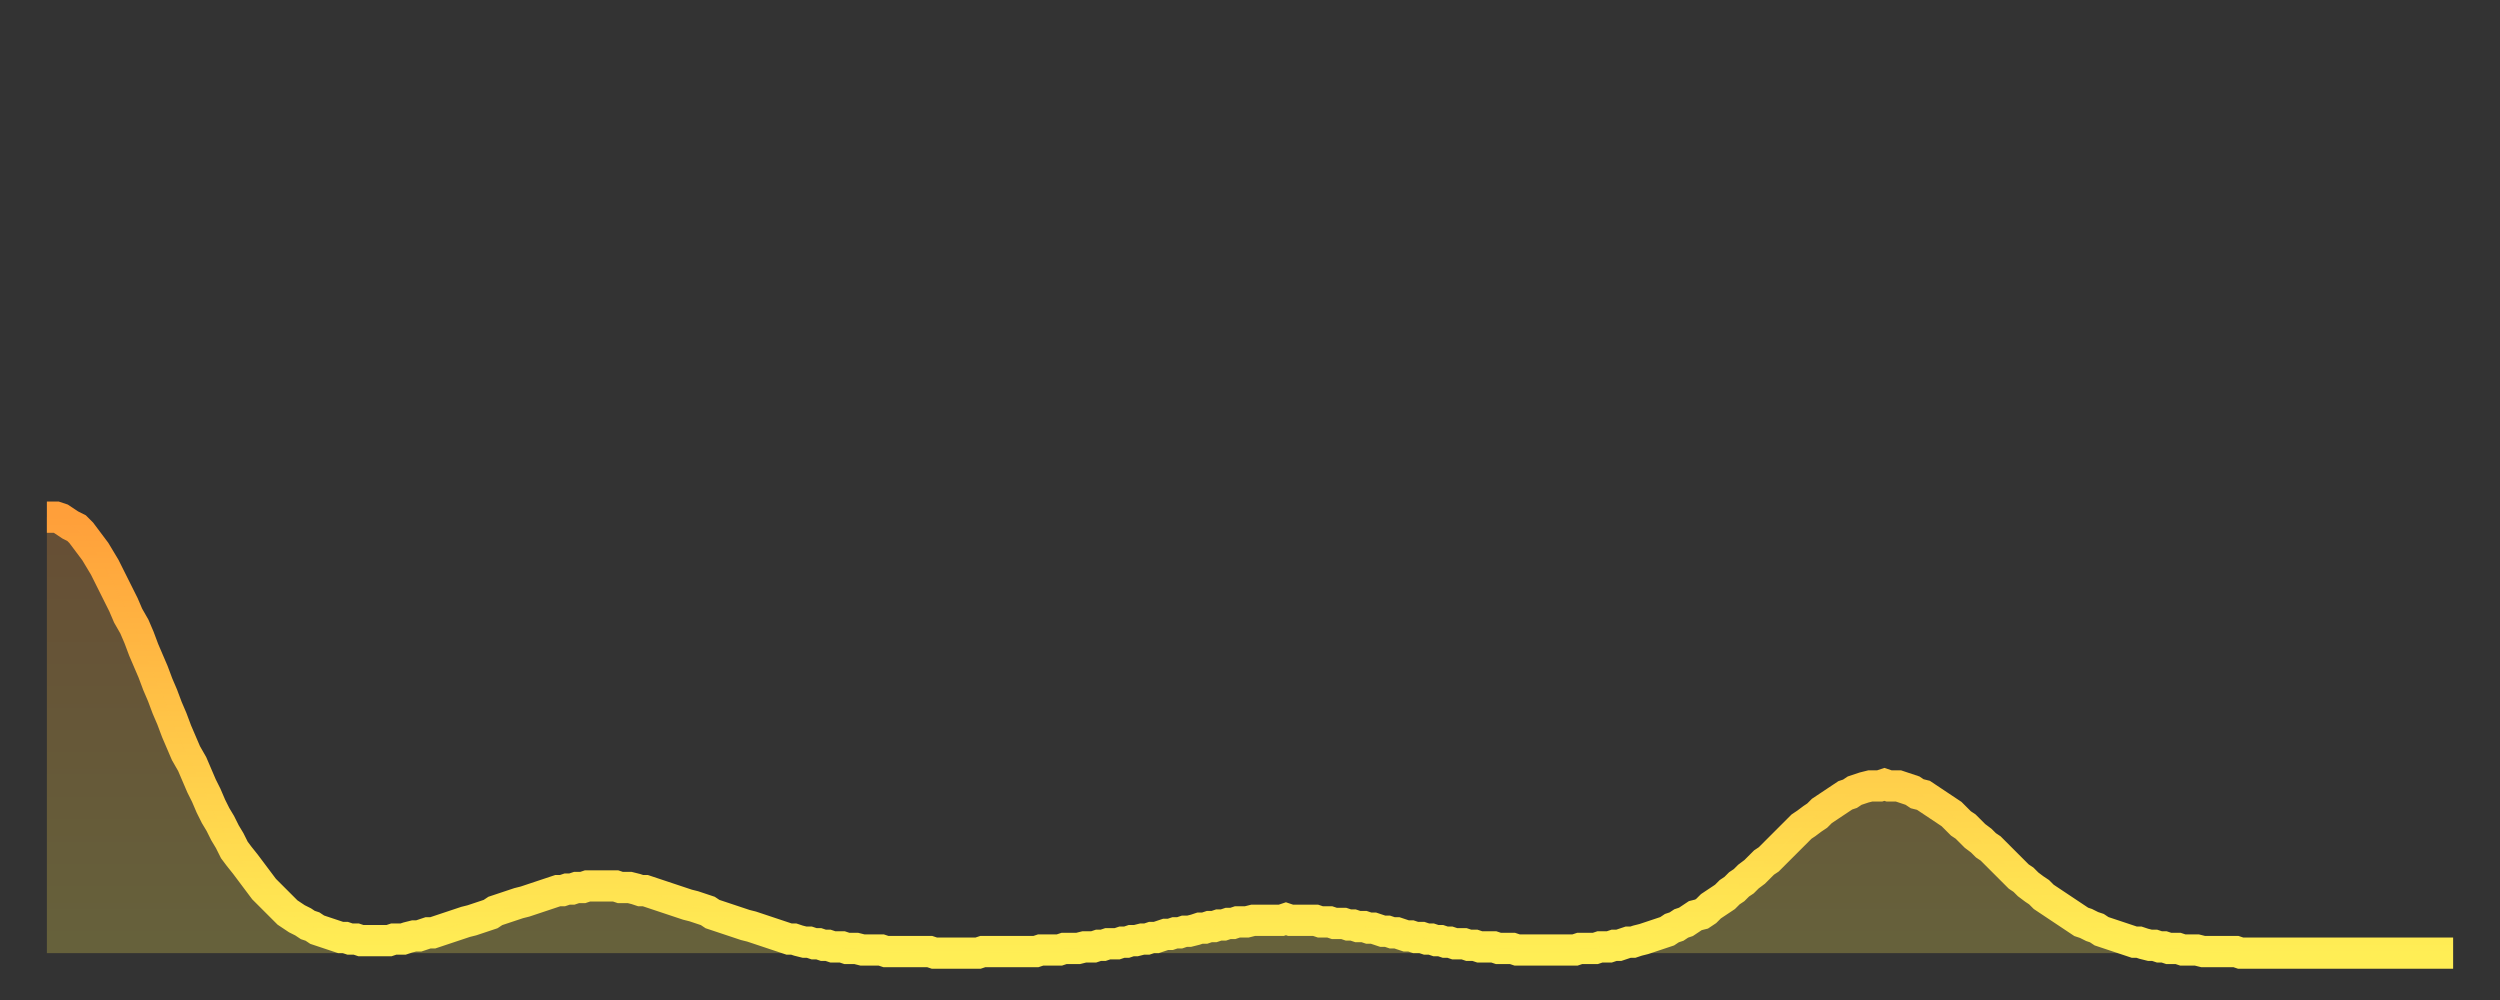 <?xml version="1.0" encoding="utf-8" ?>
<svg baseProfile="full" height="64" version="1.1" width="160" xmlns="http://www.w3.org/2000/svg" xmlns:ev="http://www.w3.org/2001/xml-events" xmlns:xlink="http://www.w3.org/1999/xlink"><rect width="100%" height="100%" fill="#333333" stroke="none"/><defs><linearGradient id="id12300" x1="0" x2="0" y1="0" y2="1"><stop offset="0%" stop-color="#ff9f3a" /><stop offset="50%" stop-color="#ffc748" /><stop offset="100%" stop-color="#ffee55" /></linearGradient></defs><g transform="translate(3,3)"><g><path d="M 0.0 30.1 0.3 30.1 0.6 30.1 0.9 30.2 1.2 30.4 1.5 30.6 1.9 30.8 2.2 31.1 2.5 31.5 2.8 31.9 3.1 32.3 3.4 32.8 3.7 33.3 4.0 33.9 4.3 34.5 4.6 35.1 4.9 35.7 5.2 36.4 5.6 37.1 5.9 37.8 6.2 38.6 6.5 39.3 6.8 40.0 7.1 40.8 7.4 41.5 7.7 42.3 8.0 43.0 8.3 43.8 8.6 44.5 8.9 45.2 9.3 45.9 9.6 46.6 9.9 47.3 10.2 47.9 10.5 48.6 10.8 49.2 11.1 49.7 11.4 50.3 11.7 50.8 12.0 51.4 12.3 51.8 12.7 52.3 13.0 52.7 13.3 53.1 13.6 53.5 13.9 53.9 14.2 54.2 14.5 54.5 14.8 54.8 15.1 55.1 15.4 55.4 15.7 55.6 16.0 55.8 16.4 56.0 16.7 56.2 17.0 56.3 17.3 56.5 17.6 56.6 17.9 56.7 18.2 56.8 18.5 56.9 18.8 57.0 19.1 57.0 19.4 57.1 19.8 57.1 20.1 57.2 20.4 57.2 20.7 57.2 21.0 57.2 21.3 57.2 21.6 57.2 21.9 57.2 22.2 57.1 22.5 57.1 22.8 57.1 23.1 57.0 23.5 56.9 23.8 56.9 24.1 56.8 24.4 56.7 24.7 56.7 25.0 56.6 25.3 56.5 25.6 56.4 25.9 56.3 26.2 56.2 26.5 56.1 26.8 56.0 27.2 55.9 27.5 55.8 27.8 55.7 28.1 55.6 28.4 55.5 28.7 55.3 29.0 55.2 29.3 55.1 29.6 55.0 29.9 54.9 30.2 54.8 30.6 54.7 30.9 54.6 31.2 54.5 31.5 54.4 31.8 54.3 32.1 54.2 32.4 54.1 32.7 54.0 33.0 54.0 33.3 53.9 33.6 53.9 33.9 53.8 34.3 53.8 34.6 53.7 34.9 53.7 35.2 53.7 35.5 53.7 35.8 53.7 36.1 53.7 36.4 53.7 36.7 53.8 37.0 53.8 37.3 53.8 37.7 53.9 38.0 54.0 38.3 54.0 38.6 54.1 38.9 54.2 39.2 54.3 39.5 54.4 39.8 54.5 40.1 54.6 40.4 54.7 40.7 54.8 41.0 54.9 41.4 55.0 41.7 55.1 42.0 55.2 42.3 55.3 42.6 55.5 42.9 55.6 43.2 55.7 43.5 55.8 43.8 55.9 44.1 56.0 44.4 56.1 44.7 56.2 45.1 56.3 45.4 56.4 45.7 56.5 46.0 56.6 46.3 56.7 46.6 56.8 46.9 56.9 47.2 57.0 47.5 57.1 47.8 57.1 48.1 57.2 48.5 57.3 48.8 57.3 49.1 57.4 49.4 57.4 49.7 57.5 50.0 57.5 50.3 57.6 50.6 57.6 50.9 57.6 51.2 57.7 51.5 57.7 51.8 57.7 52.2 57.8 52.5 57.8 52.8 57.8 53.1 57.8 53.4 57.8 53.7 57.9 54.0 57.9 54.3 57.9 54.6 57.9 54.9 57.9 55.2 57.9 55.6 57.9 55.9 57.9 56.2 57.9 56.5 57.9 56.8 58.0 57.1 58.0 57.4 58.0 57.7 58.0 58.0 58.0 58.3 58.0 58.6 58.0 58.9 58.0 59.3 58.0 59.6 58.0 59.9 57.9 60.2 57.9 60.5 57.9 60.8 57.9 61.1 57.9 61.4 57.9 61.7 57.9 62.0 57.9 62.3 57.9 62.6 57.9 63.0 57.9 63.3 57.9 63.6 57.8 63.9 57.8 64.2 57.8 64.5 57.8 64.8 57.8 65.1 57.7 65.4 57.7 65.7 57.7 66.0 57.7 66.4 57.6 66.7 57.6 67.0 57.6 67.3 57.5 67.6 57.5 67.9 57.4 68.2 57.4 68.5 57.4 68.8 57.3 69.1 57.3 69.4 57.2 69.7 57.2 70.1 57.1 70.4 57.1 70.7 57.0 71.0 57.0 71.3 56.9 71.6 56.8 71.9 56.8 72.2 56.7 72.5 56.7 72.8 56.6 73.1 56.6 73.5 56.5 73.8 56.4 74.1 56.4 74.4 56.3 74.7 56.3 75.0 56.2 75.3 56.2 75.6 56.1 75.9 56.1 76.2 56.0 76.5 56.0 76.8 56.0 77.2 55.9 77.5 55.9 77.8 55.9 78.1 55.9 78.4 55.9 78.7 55.9 79.0 55.9 79.3 55.8 79.6 55.9 79.9 55.9 80.2 55.9 80.5 55.9 80.9 55.9 81.2 55.9 81.5 56.0 81.8 56.0 82.1 56.0 82.4 56.1 82.7 56.1 83.0 56.1 83.3 56.2 83.6 56.2 83.9 56.3 84.3 56.3 84.6 56.4 84.9 56.4 85.2 56.5 85.5 56.6 85.8 56.6 86.1 56.7 86.4 56.7 86.7 56.8 87.0 56.9 87.3 56.9 87.6 57.0 88.0 57.0 88.3 57.1 88.6 57.1 88.9 57.2 89.2 57.2 89.5 57.3 89.8 57.3 90.1 57.4 90.4 57.4 90.7 57.4 91.0 57.5 91.4 57.5 91.7 57.6 92.0 57.6 92.3 57.6 92.6 57.6 92.9 57.7 93.2 57.7 93.5 57.7 93.8 57.7 94.1 57.8 94.4 57.8 94.7 57.8 95.1 57.8 95.4 57.8 95.7 57.8 96.0 57.8 96.3 57.8 96.6 57.8 96.9 57.8 97.2 57.8 97.5 57.8 97.8 57.8 98.1 57.7 98.4 57.7 98.8 57.7 99.1 57.7 99.4 57.6 99.7 57.6 100.0 57.6 100.3 57.5 100.6 57.5 100.9 57.4 101.2 57.3 101.5 57.3 101.8 57.2 102.2 57.1 102.5 57.0 102.8 56.9 103.1 56.8 103.4 56.7 103.7 56.6 104.0 56.4 104.3 56.3 104.6 56.1 104.9 56.0 105.2 55.8 105.5 55.6 105.9 55.5 106.2 55.3 106.5 55.0 106.8 54.8 107.1 54.6 107.4 54.4 107.7 54.1 108.0 53.9 108.3 53.6 108.6 53.4 108.9 53.1 109.3 52.8 109.6 52.5 109.9 52.2 110.2 52.0 110.5 51.7 110.8 51.4 111.1 51.1 111.4 50.8 111.7 50.5 112.0 50.2 112.3 49.9 112.6 49.7 113.0 49.4 113.3 49.2 113.6 48.9 113.9 48.7 114.2 48.5 114.5 48.3 114.8 48.1 115.1 47.9 115.4 47.8 115.7 47.6 116.0 47.5 116.3 47.4 116.7 47.3 117.0 47.3 117.3 47.3 117.6 47.2 117.9 47.3 118.2 47.3 118.5 47.3 118.8 47.4 119.1 47.5 119.4 47.6 119.7 47.8 120.1 47.9 120.4 48.1 120.7 48.3 121.0 48.5 121.3 48.7 121.6 48.9 121.9 49.1 122.2 49.4 122.5 49.7 122.8 49.9 123.1 50.2 123.4 50.5 123.8 50.8 124.1 51.1 124.4 51.3 124.7 51.6 125.0 51.9 125.3 52.2 125.6 52.5 125.9 52.8 126.2 53.1 126.5 53.3 126.8 53.6 127.2 53.9 127.5 54.1 127.8 54.4 128.1 54.6 128.4 54.8 128.7 55.0 129.0 55.2 129.3 55.4 129.6 55.6 129.9 55.8 130.2 56.0 130.5 56.1 130.9 56.3 131.2 56.4 131.5 56.6 131.8 56.7 132.1 56.8 132.4 56.9 132.7 57.0 133.0 57.1 133.3 57.2 133.6 57.3 133.9 57.3 134.2 57.4 134.6 57.5 134.9 57.5 135.2 57.6 135.5 57.6 135.8 57.7 136.1 57.7 136.4 57.7 136.7 57.8 137.0 57.8 137.3 57.8 137.6 57.8 138.0 57.9 138.3 57.9 138.6 57.9 138.9 57.9 139.2 57.9 139.5 57.9 139.8 57.9 140.1 57.9 140.4 58.0 140.7 58.0 141.0 58.0 141.3 58.0 141.7 58.0 142.0 58.0 142.3 58.0 142.6 58.0 142.9 58.0 143.2 58.0 143.5 58.0 143.8 58.0 144.1 58.0 144.4 58.0 144.7 58.0 145.1 58.0 145.4 58.0 145.7 58.0 146.0 58.0 146.3 58.0 146.6 58.0 146.9 58.0 147.2 58.0 147.5 58.0 147.8 58.0 148.1 58.0 148.4 58.0 148.8 58.0 149.1 58.0 149.4 58.0 149.7 58.0 150.0 58.0 150.3 58.0 150.6 58.0 150.9 58.0 151.2 58.0 151.5 58.0 151.8 58.0 152.1 58.0 152.5 58.0 152.8 58.0 153.1 58.0 153.4 58.0 153.7 58.0 154.0 58.0" fill="none" id="graph-curve" opacity="1" stroke="url(#id12300)" stroke-width="2" /><path d="M 0 58 L 0.0 30.1 0.3 30.1 0.6 30.1 0.9 30.2 1.2 30.4 1.5 30.6 1.9 30.8 2.2 31.1 2.5 31.5 2.8 31.9 3.1 32.3 3.4 32.8 3.7 33.3 4.0 33.9 4.3 34.5 4.6 35.1 4.9 35.7 5.2 36.4 5.6 37.1 5.9 37.8 6.2 38.6 6.5 39.3 6.8 40.0 7.1 40.8 7.4 41.5 7.7 42.3 8.0 43.0 8.3 43.8 8.6 44.5 8.9 45.2 9.3 45.9 9.6 46.6 9.9 47.3 10.2 47.9 10.5 48.6 10.8 49.2 11.1 49.7 11.4 50.3 11.7 50.8 12.0 51.4 12.3 51.8 12.7 52.3 13.0 52.7 13.3 53.1 13.6 53.5 13.9 53.9 14.2 54.2 14.5 54.5 14.8 54.8 15.1 55.1 15.4 55.4 15.7 55.6 16.0 55.8 16.4 56.0 16.7 56.2 17.0 56.3 17.3 56.5 17.6 56.6 17.9 56.7 18.2 56.8 18.5 56.9 18.8 57.0 19.1 57.0 19.4 57.1 19.8 57.1 20.1 57.2 20.4 57.2 20.7 57.2 21.0 57.2 21.3 57.2 21.6 57.2 21.9 57.2 22.2 57.1 22.5 57.1 22.8 57.1 23.1 57.0 23.5 56.9 23.8 56.9 24.1 56.8 24.4 56.7 24.7 56.7 25.0 56.6 25.3 56.5 25.6 56.4 25.9 56.3 26.2 56.2 26.5 56.1 26.8 56.0 27.2 55.9 27.5 55.8 27.8 55.7 28.1 55.6 28.4 55.5 28.7 55.3 29.0 55.2 29.3 55.1 29.6 55.0 29.9 54.9 30.2 54.8 30.6 54.7 30.9 54.6 31.2 54.5 31.5 54.4 31.8 54.3 32.1 54.2 32.4 54.1 32.7 54.0 33.0 54.0 33.3 53.9 33.6 53.9 33.9 53.8 34.3 53.8 34.6 53.7 34.9 53.7 35.2 53.7 35.5 53.7 35.8 53.7 36.1 53.7 36.4 53.7 36.7 53.8 37.0 53.8 37.3 53.8 37.7 53.9 38.0 54.0 38.3 54.0 38.6 54.1 38.9 54.2 39.2 54.3 39.5 54.4 39.8 54.5 40.1 54.6 40.4 54.7 40.7 54.8 41.0 54.9 41.4 55.0 41.7 55.1 42.0 55.2 42.3 55.3 42.6 55.5 42.9 55.6 43.2 55.7 43.5 55.8 43.8 55.9 44.1 56.0 44.4 56.1 44.7 56.2 45.1 56.3 45.4 56.4 45.7 56.5 46.0 56.6 46.3 56.7 46.6 56.8 46.9 56.9 47.2 57.0 47.5 57.1 47.8 57.1 48.1 57.2 48.5 57.3 48.8 57.3 49.1 57.4 49.4 57.4 49.7 57.5 50.0 57.5 50.3 57.6 50.6 57.6 50.9 57.6 51.2 57.7 51.5 57.7 51.8 57.7 52.2 57.8 52.5 57.8 52.8 57.8 53.1 57.8 53.4 57.8 53.7 57.9 54.0 57.9 54.3 57.9 54.6 57.9 54.9 57.9 55.2 57.9 55.6 57.9 55.9 57.9 56.2 57.9 56.5 57.9 56.8 58.0 57.1 58.0 57.4 58.0 57.7 58.0 58.0 58.0 58.3 58.0 58.6 58.0 58.9 58.0 59.3 58.0 59.6 58.0 59.9 57.9 60.2 57.9 60.5 57.9 60.8 57.9 61.1 57.9 61.4 57.9 61.7 57.9 62.0 57.9 62.3 57.9 62.6 57.9 63.0 57.9 63.3 57.9 63.6 57.8 63.9 57.8 64.2 57.8 64.5 57.8 64.8 57.8 65.1 57.7 65.4 57.7 65.7 57.7 66.0 57.7 66.4 57.6 66.7 57.6 67.0 57.6 67.3 57.5 67.6 57.5 67.9 57.4 68.2 57.4 68.5 57.4 68.8 57.3 69.1 57.3 69.4 57.2 69.7 57.2 70.1 57.1 70.4 57.1 70.7 57.0 71.0 57.0 71.3 56.9 71.6 56.8 71.9 56.8 72.2 56.7 72.5 56.7 72.8 56.6 73.1 56.6 73.5 56.5 73.8 56.4 74.1 56.4 74.4 56.3 74.7 56.3 75.0 56.2 75.3 56.2 75.6 56.1 75.9 56.1 76.2 56.0 76.5 56.0 76.8 56.0 77.2 55.9 77.5 55.9 77.8 55.9 78.1 55.9 78.4 55.9 78.7 55.9 79.0 55.9 79.3 55.8 79.6 55.9 79.9 55.9 80.2 55.9 80.5 55.9 80.9 55.9 81.2 55.9 81.5 56.0 81.8 56.0 82.1 56.0 82.4 56.1 82.7 56.1 83.0 56.1 83.3 56.2 83.6 56.2 83.9 56.3 84.3 56.3 84.6 56.4 84.9 56.4 85.2 56.5 85.5 56.6 85.8 56.6 86.1 56.7 86.4 56.7 86.7 56.8 87.0 56.9 87.3 56.9 87.6 57.0 88.0 57.0 88.3 57.1 88.6 57.1 88.9 57.2 89.2 57.2 89.5 57.3 89.8 57.3 90.1 57.4 90.4 57.4 90.7 57.4 91.0 57.5 91.4 57.5 91.7 57.6 92.0 57.6 92.3 57.6 92.6 57.6 92.9 57.7 93.2 57.7 93.5 57.7 93.8 57.7 94.1 57.8 94.4 57.8 94.7 57.8 95.1 57.8 95.4 57.8 95.7 57.8 96.0 57.8 96.3 57.8 96.6 57.8 96.9 57.8 97.2 57.8 97.5 57.8 97.8 57.8 98.1 57.7 98.4 57.7 98.8 57.7 99.1 57.7 99.4 57.6 99.7 57.6 100.0 57.6 100.3 57.5 100.6 57.5 100.9 57.4 101.2 57.3 101.5 57.3 101.8 57.2 102.2 57.1 102.5 57.0 102.8 56.9 103.1 56.8 103.4 56.7 103.7 56.6 104.0 56.4 104.3 56.3 104.6 56.1 104.9 56.0 105.2 55.8 105.5 55.6 105.9 55.5 106.2 55.3 106.5 55.0 106.8 54.8 107.1 54.6 107.4 54.4 107.7 54.1 108.0 53.9 108.3 53.6 108.6 53.4 108.9 53.1 109.3 52.8 109.6 52.5 109.9 52.2 110.2 52.0 110.5 51.7 110.8 51.4 111.1 51.1 111.4 50.8 111.7 50.5 112.0 50.2 112.3 49.9 112.6 49.7 113.0 49.4 113.3 49.2 113.6 48.9 113.9 48.7 114.2 48.5 114.5 48.3 114.8 48.1 115.1 47.9 115.4 47.8 115.7 47.6 116.0 47.5 116.3 47.4 116.7 47.3 117.0 47.3 117.3 47.3 117.6 47.2 117.9 47.3 118.2 47.3 118.5 47.3 118.8 47.4 119.1 47.5 119.4 47.6 119.7 47.8 120.1 47.9 120.4 48.1 120.7 48.3 121.0 48.5 121.3 48.7 121.6 48.9 121.9 49.1 122.2 49.4 122.5 49.7 122.8 49.9 123.1 50.2 123.4 50.5 123.8 50.8 124.1 51.1 124.4 51.3 124.7 51.6 125.0 51.9 125.3 52.2 125.6 52.5 125.9 52.8 126.2 53.1 126.5 53.3 126.8 53.6 127.2 53.9 127.5 54.1 127.8 54.4 128.1 54.6 128.4 54.8 128.7 55.0 129.0 55.2 129.3 55.4 129.6 55.6 129.9 55.8 130.2 56.0 130.5 56.1 130.9 56.3 131.2 56.4 131.5 56.6 131.8 56.7 132.1 56.8 132.4 56.9 132.7 57.0 133.0 57.1 133.3 57.2 133.6 57.3 133.9 57.3 134.2 57.4 134.6 57.5 134.9 57.5 135.2 57.6 135.5 57.6 135.8 57.7 136.1 57.7 136.4 57.7 136.7 57.8 137.0 57.8 137.3 57.8 137.6 57.8 138.0 57.9 138.3 57.9 138.6 57.9 138.9 57.9 139.2 57.9 139.5 57.9 139.8 57.9 140.1 57.9 140.4 58.0 140.7 58.0 141.0 58.0 141.3 58.0 141.7 58.0 142.0 58.0 142.3 58.0 142.6 58.0 142.9 58.0 143.2 58.0 143.5 58.0 143.8 58.0 144.1 58.0 144.4 58.0 144.7 58.0 145.1 58.0 145.4 58.0 145.7 58.0 146.0 58.0 146.3 58.0 146.6 58.0 146.9 58.0 147.2 58.0 147.5 58.0 147.8 58.0 148.1 58.0 148.4 58.0 148.8 58.0 149.1 58.0 149.4 58.0 149.7 58.0 150.0 58.0 150.3 58.0 150.6 58.0 150.9 58.0 151.2 58.0 151.5 58.0 151.8 58.0 152.1 58.0 152.5 58.0 152.8 58.0 153.1 58.0 153.4 58.0 153.7 58.0 154.0 58.0 154 58" fill="url(#id12300)" fill-opacity=".25" id="graph-shadow" /></g></g></svg>